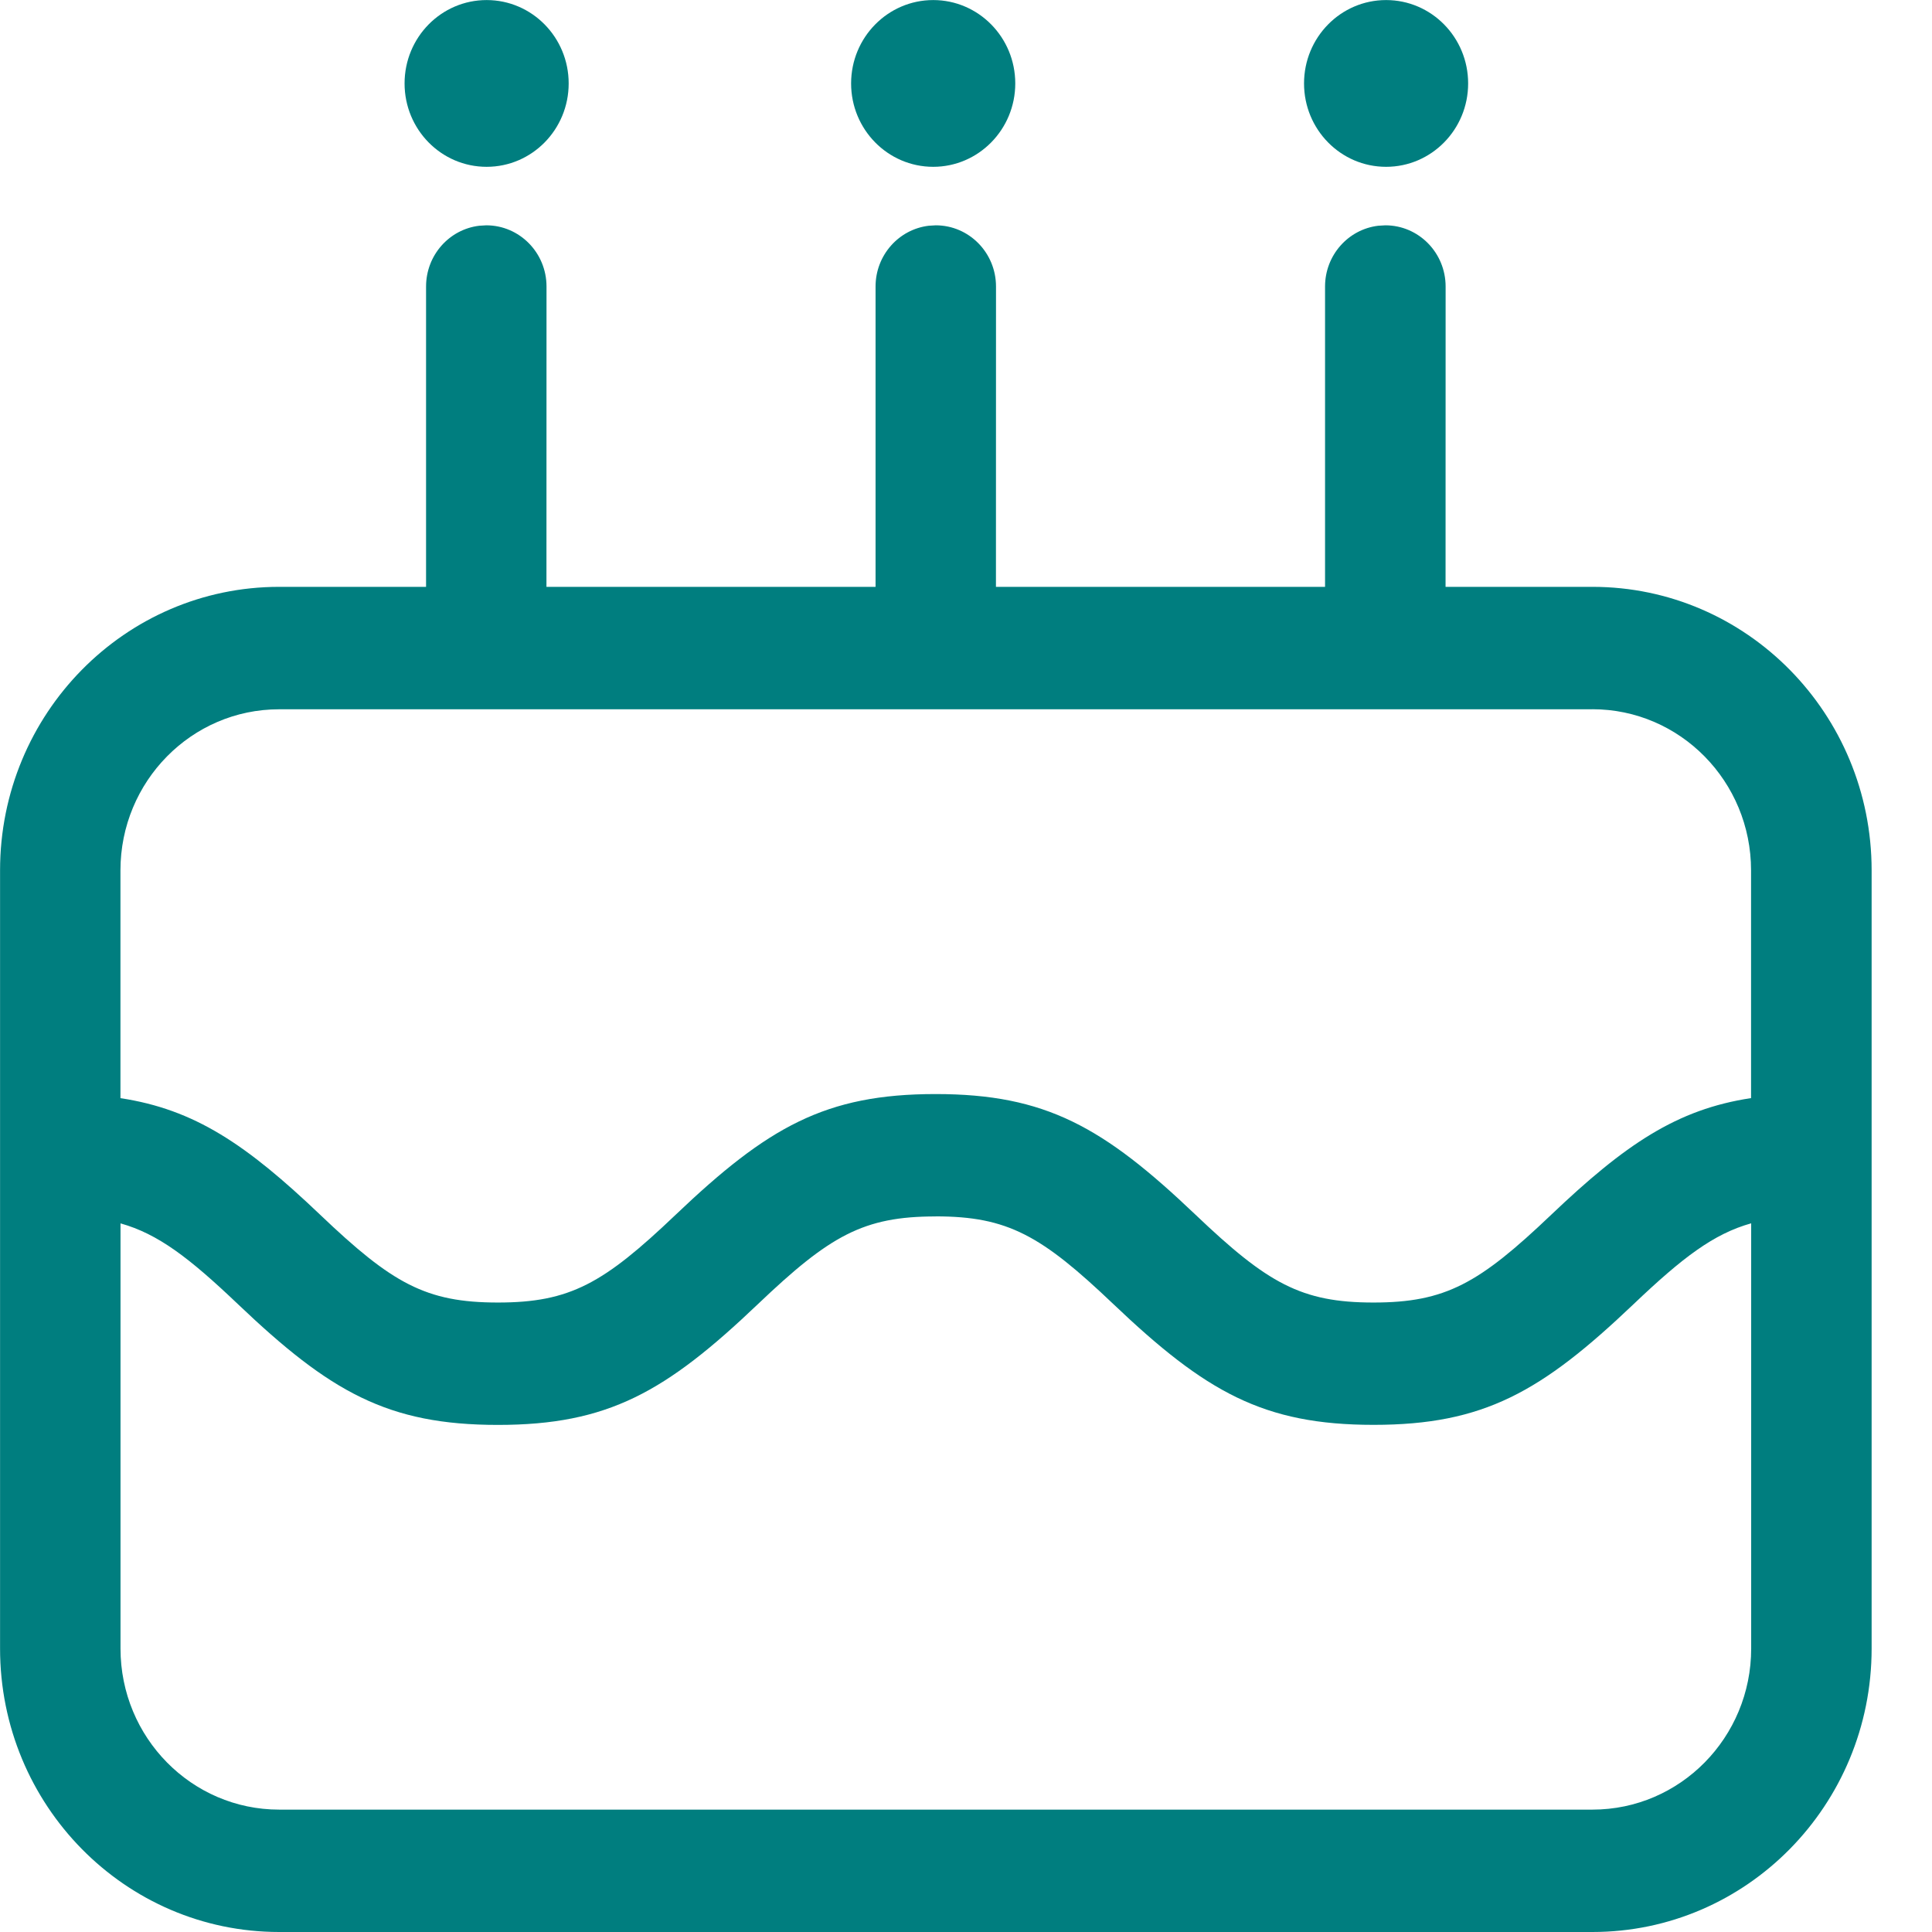 <svg height="32" viewBox="0 0 32 32" width="32" xmlns="http://www.w3.org/2000/svg"><path d="m22.946 3.732c.551 0 .998.454.998 1.014l-.001 4.974 2.433 0c2.554 0 4.624 2.102 4.624 4.696v12.889c0 2.593-2.07 4.695-4.624 4.695h-21.752c-2.553 0-4.623-2.102-4.623-4.695v-12.889c0-2.594 2.07-4.696 4.623-4.696l2.433-0.0 0-4.974c0-.52.385-.948.881-1.007l.116-.007c.551 0 .998.454.998 1.014l-.001 4.974h5.451l0-4.974c0-.52.385-.948.881-1.007l.116-.007c.551 0 .998.454.998 1.014l-.001 4.974h5.451l0-4.974c0-.52.385-.948.881-1.007zm-7.45 16.416c-1.195 0-1.751.317-2.942 1.452-1.527 1.455-2.482 2.001-4.307 2.001-1.825 0-2.78-.546-4.307-2.001-.808-.769-1.323-1.163-1.944-1.337l-0 7.042c0 1.473 1.176 2.668 2.628 2.668h21.752c1.452 0 2.629-1.194 2.629-2.668l-0-7.043c-.622.174-1.138.568-1.947 1.338-1.527 1.454-2.482 2-4.307 2-1.826 0-2.782-.546-4.311-2.001-1.191-1.134-1.747-1.452-2.942-1.452zm10.879-8.4h-21.752c-1.451 0-2.628 1.195-2.628 2.669l0 3.772c1.23.186 2.087.768 3.31 1.933 1.191 1.135 1.747 1.452 2.942 1.452 1.195 0 1.751-.317 2.942-1.452 1.527-1.455 2.482-2.001 4.307-2.001 1.825 0 2.78.546 4.307 2 1.192 1.135 1.749 1.453 2.946 1.453 1.195 0 1.751-.318 2.942-1.452 1.225-1.166 2.081-1.748 3.312-1.934l0-3.772c0-1.474-1.176-2.669-2.629-2.669zm-18.315-11.747c.751 0 1.359.618 1.359 1.381s-.608 1.381-1.359 1.381-1.359-.618-1.359-1.381.608-1.381 1.359-1.381zm7.397 0c.75 0 1.359.618 1.359 1.381s-.61 1.381-1.359 1.381c-.751 0-1.36-.618-1.36-1.381s.61-1.381 1.36-1.381zm7.501 0c.751 0 1.359.618 1.359 1.381s-.608 1.381-1.359 1.381c-.751 0-1.359-.618-1.359-1.381s.608-1.381 1.359-1.381z" fill="#007e7f" fill-rule="evenodd"/></svg>